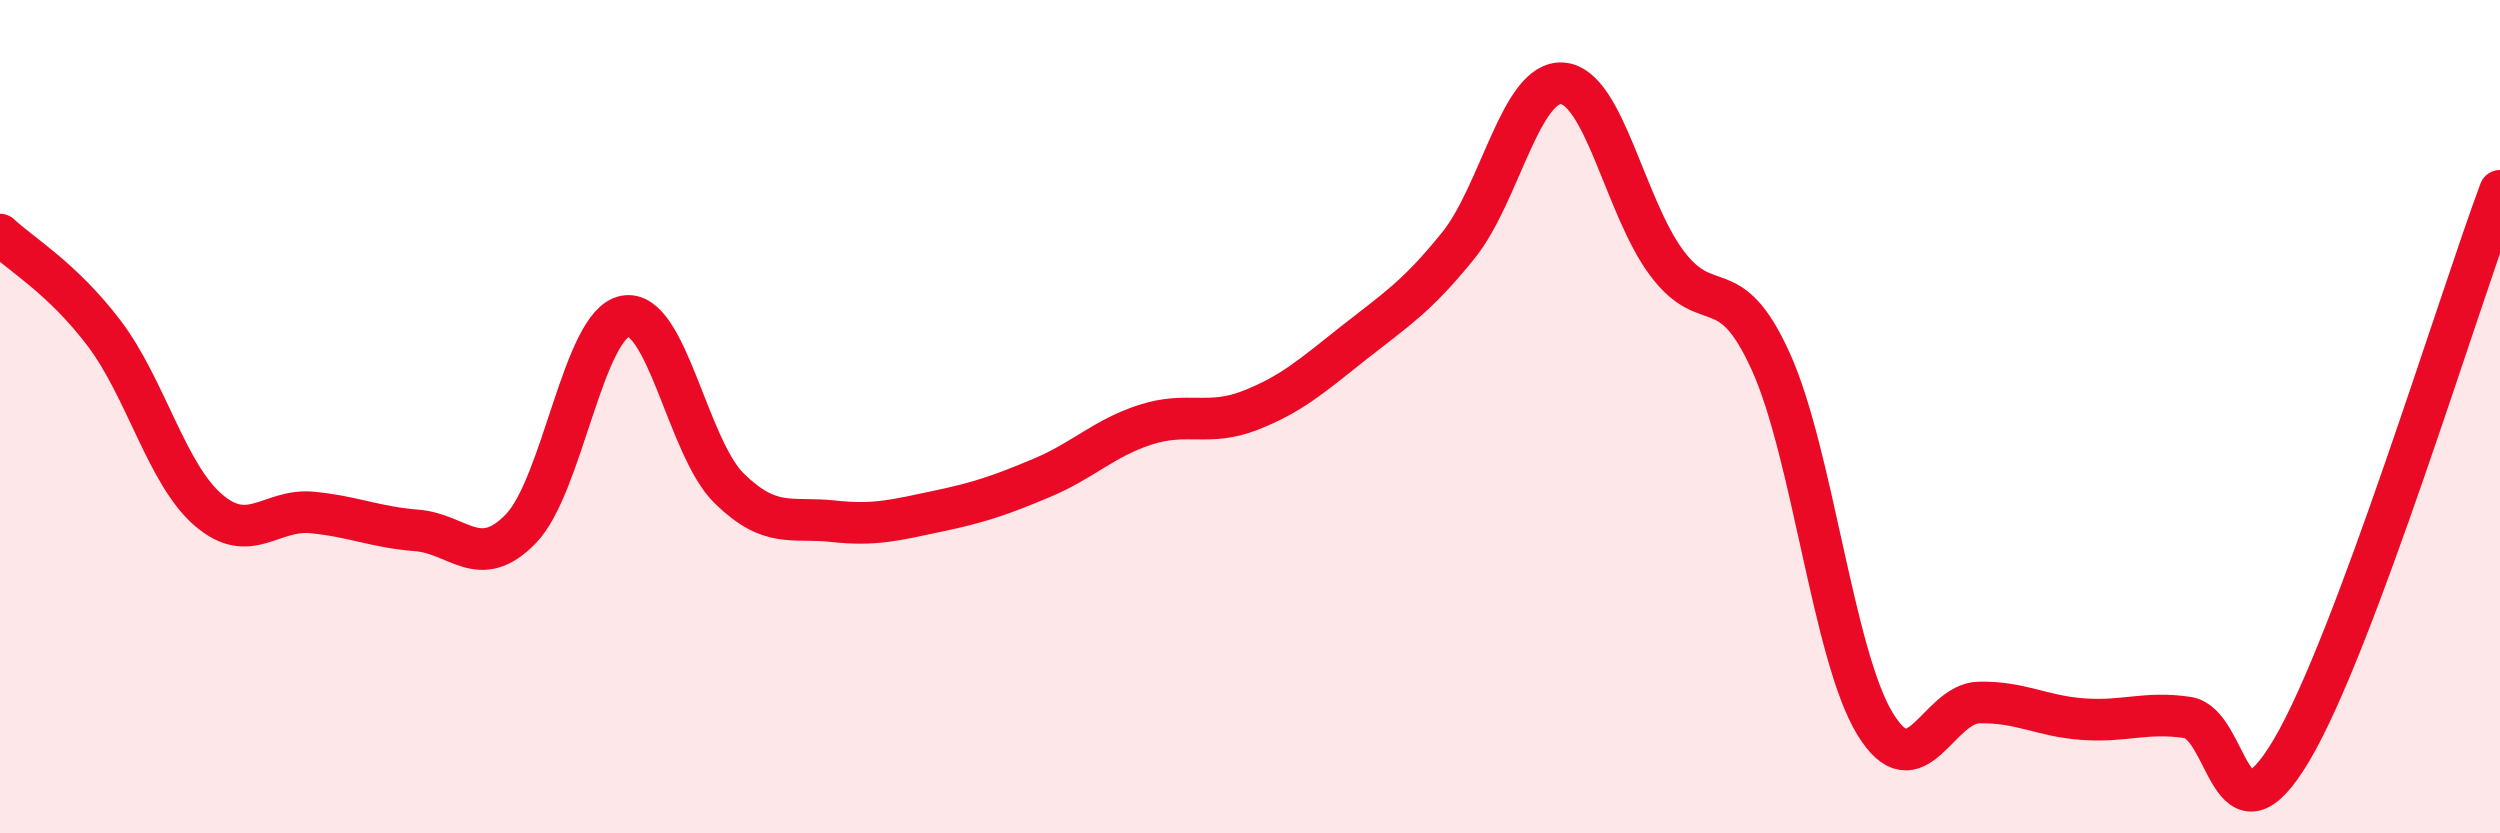 
    <svg width="60" height="20" viewBox="0 0 60 20" xmlns="http://www.w3.org/2000/svg">
      <path
        d="M 0,5.63 C 0.5,6.1 1.5,6.68 2.5,8 C 3.5,9.32 4,11.38 5,12.24 C 6,13.1 6.5,12.2 7.5,12.3 C 8.5,12.4 9,12.65 10,12.73 C 11,12.81 11.5,13.72 12.5,12.69 C 13.5,11.66 14,7.78 15,7.59 C 16,7.4 16.5,10.74 17.5,11.72 C 18.5,12.7 19,12.4 20,12.51 C 21,12.62 21.5,12.48 22.5,12.27 C 23.5,12.06 24,11.89 25,11.47 C 26,11.05 26.5,10.51 27.5,10.19 C 28.5,9.87 29,10.24 30,9.85 C 31,9.46 31.5,9.01 32.5,8.22 C 33.5,7.43 34,7.13 35,5.89 C 36,4.65 36.5,1.92 37.5,2 C 38.5,2.08 39,4.97 40,6.31 C 41,7.65 41.5,6.47 42.5,8.68 C 43.5,10.89 44,15.73 45,17.37 C 46,19.01 46.5,16.88 47.5,16.86 C 48.5,16.84 49,17.19 50,17.26 C 51,17.33 51.5,17.07 52.5,17.22 C 53.5,17.37 53.5,20.53 55,18 C 56.5,15.47 59,7.26 60,4.58L60 20L0 20Z"
        fill="#EB0A25"
        opacity="0.1"
        stroke-linecap="round"
        stroke-linejoin="round"
      />
      <path
        d="M 0,5.63 C 0.5,6.1 1.5,6.68 2.5,8 C 3.5,9.32 4,11.38 5,12.24 C 6,13.1 6.5,12.2 7.5,12.3 C 8.5,12.4 9,12.65 10,12.73 C 11,12.81 11.5,13.72 12.5,12.69 C 13.5,11.66 14,7.78 15,7.59 C 16,7.4 16.5,10.74 17.5,11.72 C 18.5,12.7 19,12.4 20,12.51 C 21,12.62 21.5,12.48 22.5,12.27 C 23.5,12.06 24,11.89 25,11.47 C 26,11.05 26.5,10.51 27.5,10.19 C 28.5,9.87 29,10.24 30,9.85 C 31,9.46 31.5,9.01 32.5,8.22 C 33.5,7.43 34,7.13 35,5.89 C 36,4.65 36.5,1.92 37.5,2 C 38.5,2.08 39,4.97 40,6.31 C 41,7.65 41.5,6.47 42.5,8.68 C 43.5,10.89 44,15.73 45,17.37 C 46,19.01 46.5,16.88 47.5,16.86 C 48.5,16.84 49,17.19 50,17.26 C 51,17.33 51.5,17.07 52.5,17.22 C 53.5,17.37 53.5,20.53 55,18 C 56.5,15.47 59,7.26 60,4.58"
        stroke="#EB0A25"
        stroke-width="1"
        fill="none"
        stroke-linecap="round"
        stroke-linejoin="round"
      />
    </svg>
  